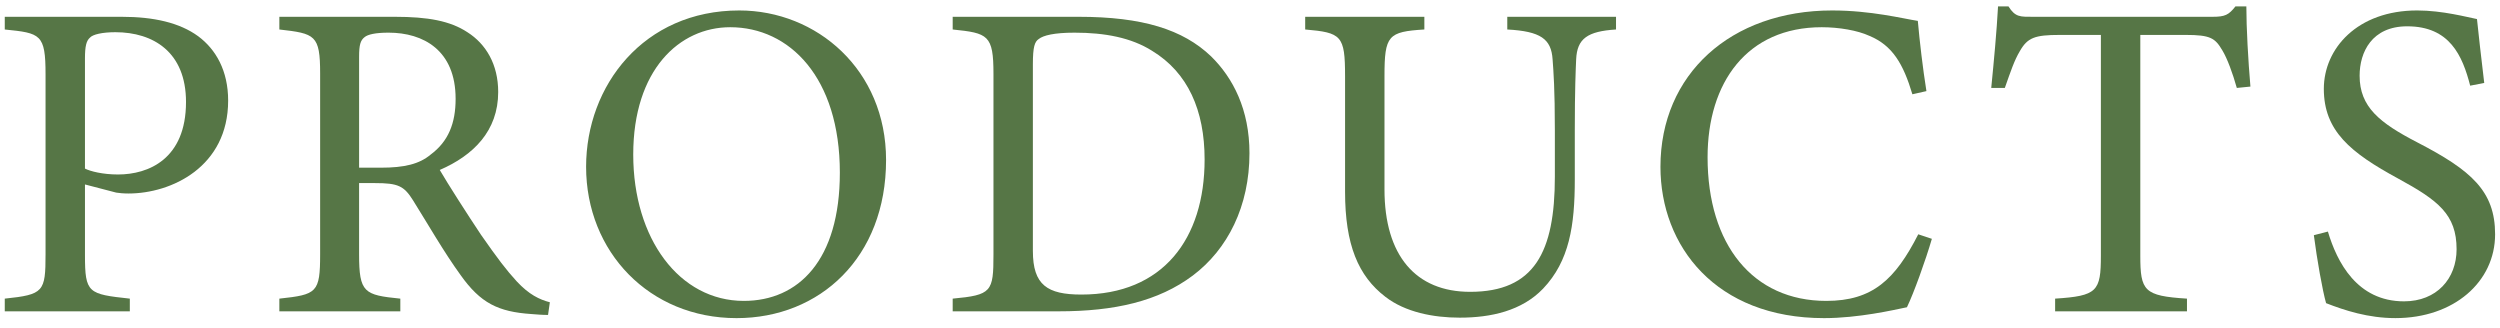 <?xml version="1.0" encoding="UTF-8"?>
<svg id="_レイヤー_1" data-name="レイヤー 1" xmlns="http://www.w3.org/2000/svg" width="320" height="42" viewBox="0 0 320 42">
  <defs>
    <style>
      .cls-1 {
        fill: #567646;
        stroke-width: 0px;
      }
    </style>
  </defs>
  <path class="cls-1" d="M15.573,2.15c4.118,0,7.424.754,9.802,2.494,2.263,1.682,3.828,4.408,3.828,8.235,0,8.468-7.25,11.89-12.76,11.89-.638,0-1.218-.058-1.565-.115l-4.002-1.044v9.048c0,4.871.405,4.987,5.741,5.567v1.624H.61v-1.624c4.987-.521,5.22-.87,5.22-5.684V9.517c0-5.162-.639-5.278-5.22-5.742v-1.624h14.963ZM10.876,21.58c.695.348,2.262.754,4.233.754,3.886,0,8.7-1.972,8.7-9.279,0-6.38-4.176-8.933-9.048-8.933-1.682,0-2.9.29-3.248.696-.464.406-.638,1.102-.638,2.668v14.094Z"/>
  <path class="cls-1" d="M70.15,40.313c-.754,0-1.392-.058-2.146-.116-4.234-.29-6.496-1.392-9.048-4.987-2.147-2.958-4.234-6.612-6.09-9.57-1.16-1.855-1.914-2.204-4.872-2.204h-2.03v9.106c0,4.93.639,5.22,5.278,5.684v1.624h-15.485v-1.624c4.814-.521,5.22-.754,5.22-5.684V9.4c0-4.93-.639-5.104-5.22-5.626v-1.624h14.789c4.234,0,7.076.522,9.28,1.972,2.378,1.509,3.943,4.118,3.943,7.656,0,4.988-3.189,8.12-7.481,9.976,1.044,1.798,3.538,5.684,5.277,8.294,2.147,3.074,3.248,4.523,4.582,5.974,1.566,1.683,2.9,2.32,4.234,2.668l-.232,1.624ZM48.749,21.464c3.016,0,4.93-.464,6.38-1.682,2.262-1.682,3.19-4.002,3.19-7.134,0-6.206-4.118-8.468-8.584-8.468-1.683,0-2.668.231-3.074.58-.522.405-.696.985-.696,2.493v14.21h2.784Z"/>
  <path class="cls-1" d="M94.625,1.339c9.918,0,18.792,7.598,18.792,19.14,0,12.47-8.468,20.241-19.14,20.241-11.136,0-19.256-8.468-19.256-19.372,0-10.382,7.366-20.009,19.604-20.009ZM93.465,3.484c-6.496,0-12.411,5.452-12.411,16.298,0,10.788,5.915,18.733,14.151,18.733,7.018,0,12.296-5.22,12.296-16.414,0-12.18-6.439-18.617-14.036-18.617Z"/>
  <path class="cls-1" d="M138.066,2.15c8.178,0,13.34,1.624,16.936,5.046,2.842,2.784,4.93,6.844,4.93,12.412,0,6.785-2.783,12.295-7.249,15.659-4.408,3.306-10.034,4.582-17.168,4.582h-13.571v-1.624c4.987-.464,5.22-.87,5.22-5.626V9.458c0-4.987-.696-5.22-5.22-5.684v-1.624h16.123ZM132.209,32.136c0,4.35,1.855,5.568,6.206,5.568,10.44,0,15.775-7.134,15.775-17.284,0-6.321-2.147-11.136-6.729-13.92-2.668-1.682-6.031-2.319-9.917-2.319-2.61,0-4.002.348-4.582.811-.522.349-.754.986-.754,3.248v23.895Z"/>
  <path class="cls-1" d="M206.852,3.774c-3.653.232-4.987,1.16-5.104,3.828-.058,1.334-.174,3.769-.174,9.105v6.264c0,5.916-.696,10.44-4.061,13.977-2.726,2.843-6.669,3.712-10.671,3.712-3.364,0-6.96-.695-9.512-2.667-3.481-2.668-5.162-6.67-5.162-13.456v-14.79c0-5.22-.464-5.567-5.104-5.974v-1.624h15.254v1.624c-4.64.29-5.104.754-5.104,5.974v14.5c0,8.468,4.002,13.107,10.962,13.107,8.235,0,10.846-5.104,10.846-14.731v-5.916c0-5.336-.175-7.54-.29-9.105-.174-2.61-1.508-3.596-5.8-3.828v-1.624h13.919v1.624Z"/>
  <path class="cls-1" d="M247.279,30.57c-.812,2.783-2.32,6.959-3.19,8.757-1.682.349-6.205,1.393-10.613,1.393-13.861,0-20.938-9.222-20.938-19.372,0-11.831,8.99-20.009,21.981-20.009,4.988,0,9.048,1.044,10.962,1.334.231,2.609.638,6.09,1.102,8.989l-1.798.406c-1.16-3.886-2.552-6.264-5.51-7.482-1.508-.695-3.886-1.102-6.09-1.102-9.569,0-14.615,7.076-14.615,16.645,0,11.194,5.8,18.386,15.195,18.386,5.916,0,8.815-2.726,11.773-8.525l1.74.58Z"/>
  <path class="cls-1" d="M286.312,11.256c-.521-1.855-1.218-3.769-1.855-4.814-.928-1.566-1.508-1.972-4.698-1.972h-5.8v28.245c0,4.523.464,5.162,5.974,5.51v1.624h-16.877v-1.624c5.394-.348,5.857-.928,5.857-5.51V4.471h-5.277c-3.19,0-4.118.348-5.104,2.088-.695,1.16-1.159,2.552-1.914,4.697h-1.739c.348-3.537.695-7.191.87-10.44h1.334c.869,1.392,1.508,1.334,3.132,1.334h22.967c1.624,0,2.088-.231,2.958-1.334h1.393c0,2.726.231,6.902.521,10.266l-1.74.174Z"/>
  <path class="cls-1" d="M316.183,10.966c-.986-3.827-2.609-7.598-8.062-7.598-4.524,0-6.09,3.307-6.09,6.322,0,4.002,2.552,6.032,7.365,8.525,6.96,3.597,9.977,6.264,9.977,11.774,0,6.09-5.278,10.729-12.76,10.729-3.481,0-6.496-.986-8.874-1.914-.464-1.624-1.16-5.568-1.566-8.7l1.798-.464c1.16,3.886,3.712,8.932,9.744,8.932,4.176,0,6.728-2.899,6.728-6.67,0-4.466-2.378-6.264-7.481-9.047-6.09-3.307-9.512-6.09-9.512-11.484,0-5.162,4.292-10.033,11.947-10.033,3.248,0,6.439.869,7.656,1.102.232,2.088.464,4.408.928,8.178l-1.798.348Z"/>
</svg>
